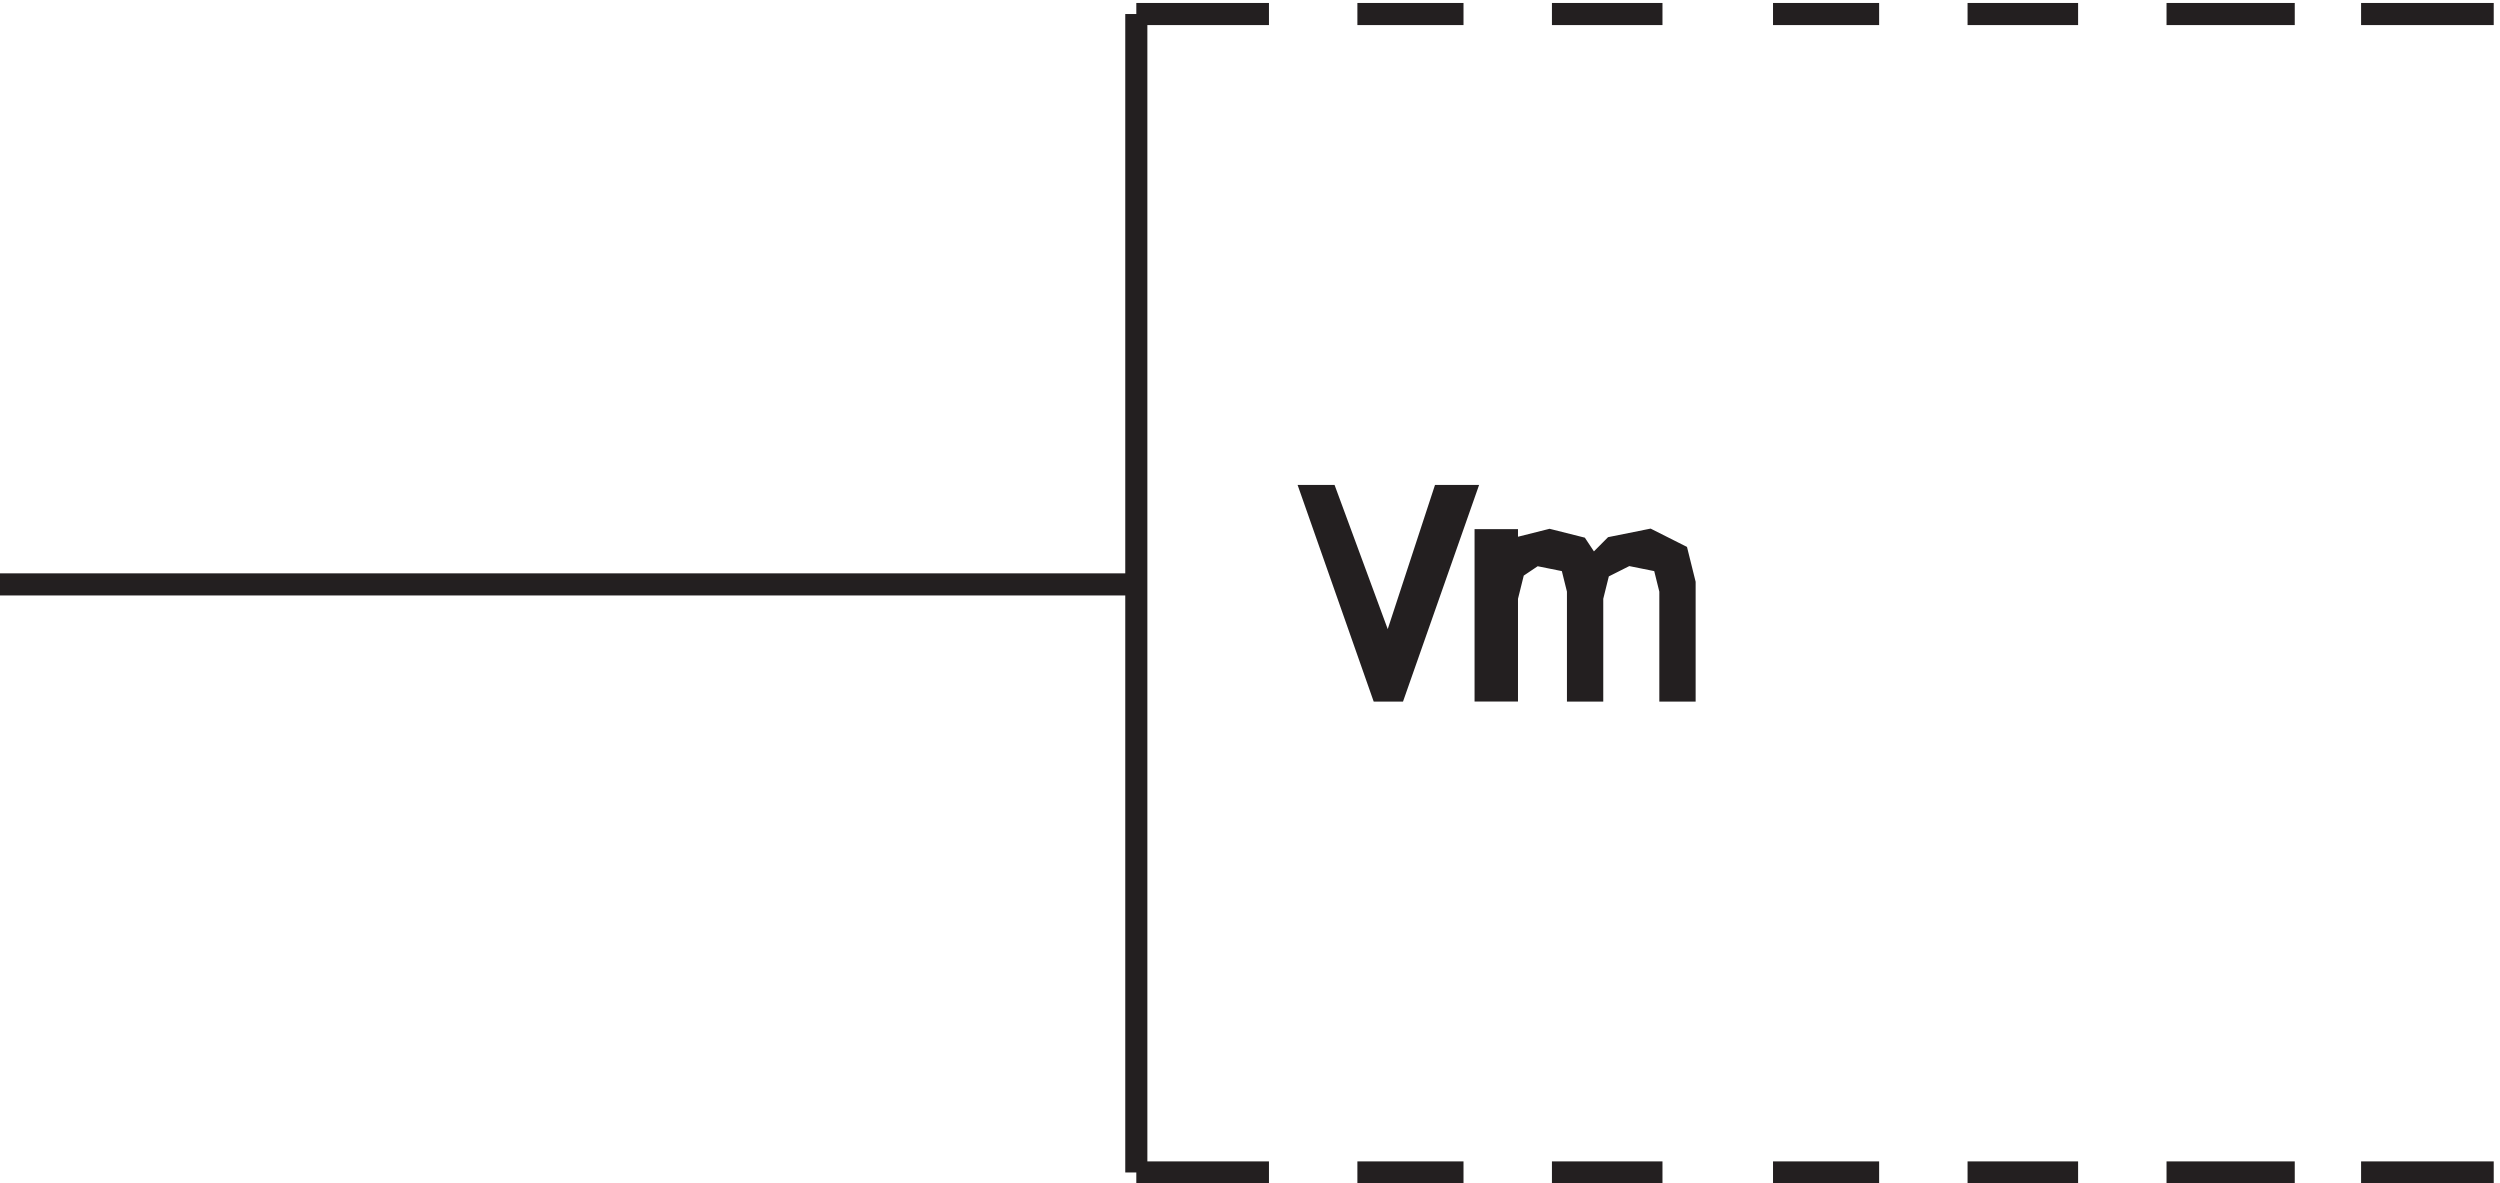 <svg xmlns="http://www.w3.org/2000/svg" xml:space="preserve" width="112.8" height="53.399"><path d="M388.832 396.664v-393m0 199.5H3.332m385.5 193.5h45m30 0h36m30 0h37.5m37.5 0h36m30 0h37.5m30 0h43.5m22.5 0h45M388.832 3.668h45m30 0h36m30 0h37.5m37.5 0h36m30 0h37.5m30 0h43.5m22.5 0h45" style="fill:none;stroke:#231f20;stroke-width:7.5;stroke-linecap:butt;stroke-linejoin:miter;stroke-miterlimit:10;stroke-dasharray:none;stroke-opacity:1" transform="matrix(.133 0 0 -.133 -.444 53.389)"/><path d="m453.469 233.164 20.863-56.57 18.547 56.57h6.953l-23.18-66h-4.636l-23.184 66h4.637" style="fill:#231f20;fill-opacity:1;fill-rule:evenodd;stroke:none" transform="matrix(.133 0 0 -.133 -.444 53.389)"/><path d="m453.469 233.164 20.863-56.57 18.547 56.57h6.953l-23.18-66h-4.636l-23.184 66z" style="fill:none;stroke:#231f20;stroke-width:7.5;stroke-linecap:butt;stroke-linejoin:miter;stroke-miterlimit:10;stroke-dasharray:none;stroke-opacity:1" transform="matrix(.133 0 0 -.133 -.444 53.389)"/><path d="M514.566 218.164v-9.711l4.821 7.285 9.644 2.426 9.641-2.426 4.82-7.285 7.235 7.285 12.054 2.426 9.641-4.855 2.41-9.715v-36.43h-4.82v34l-2.41 9.715-12.055 2.43-9.641-4.856-2.414-9.715v-31.574h-4.82v34l-2.41 9.715-12.055 2.43-7.23-4.856-2.411-9.715v-31.574h-7.234v51h7.234" style="fill:#231f20;fill-opacity:1;fill-rule:evenodd;stroke:none" transform="matrix(.133 0 0 -.133 -.444 53.389)"/><path d="M514.566 218.164v-9.711l4.821 7.285 9.644 2.426 9.641-2.426 4.82-7.285 7.235 7.285 12.054 2.426 9.641-4.855 2.41-9.715v-36.43h-4.82v34l-2.41 9.715-12.055 2.43-9.641-4.856-2.414-9.715v-31.574h-4.82v34l-2.41 9.715-12.055 2.43-7.23-4.856-2.411-9.715v-31.574h-7.234v51z" style="fill:none;stroke:#231f20;stroke-width:7.5;stroke-linecap:butt;stroke-linejoin:miter;stroke-miterlimit:10;stroke-dasharray:none;stroke-opacity:1" transform="matrix(.133 0 0 -.133 -.444 53.389)"/></svg>
